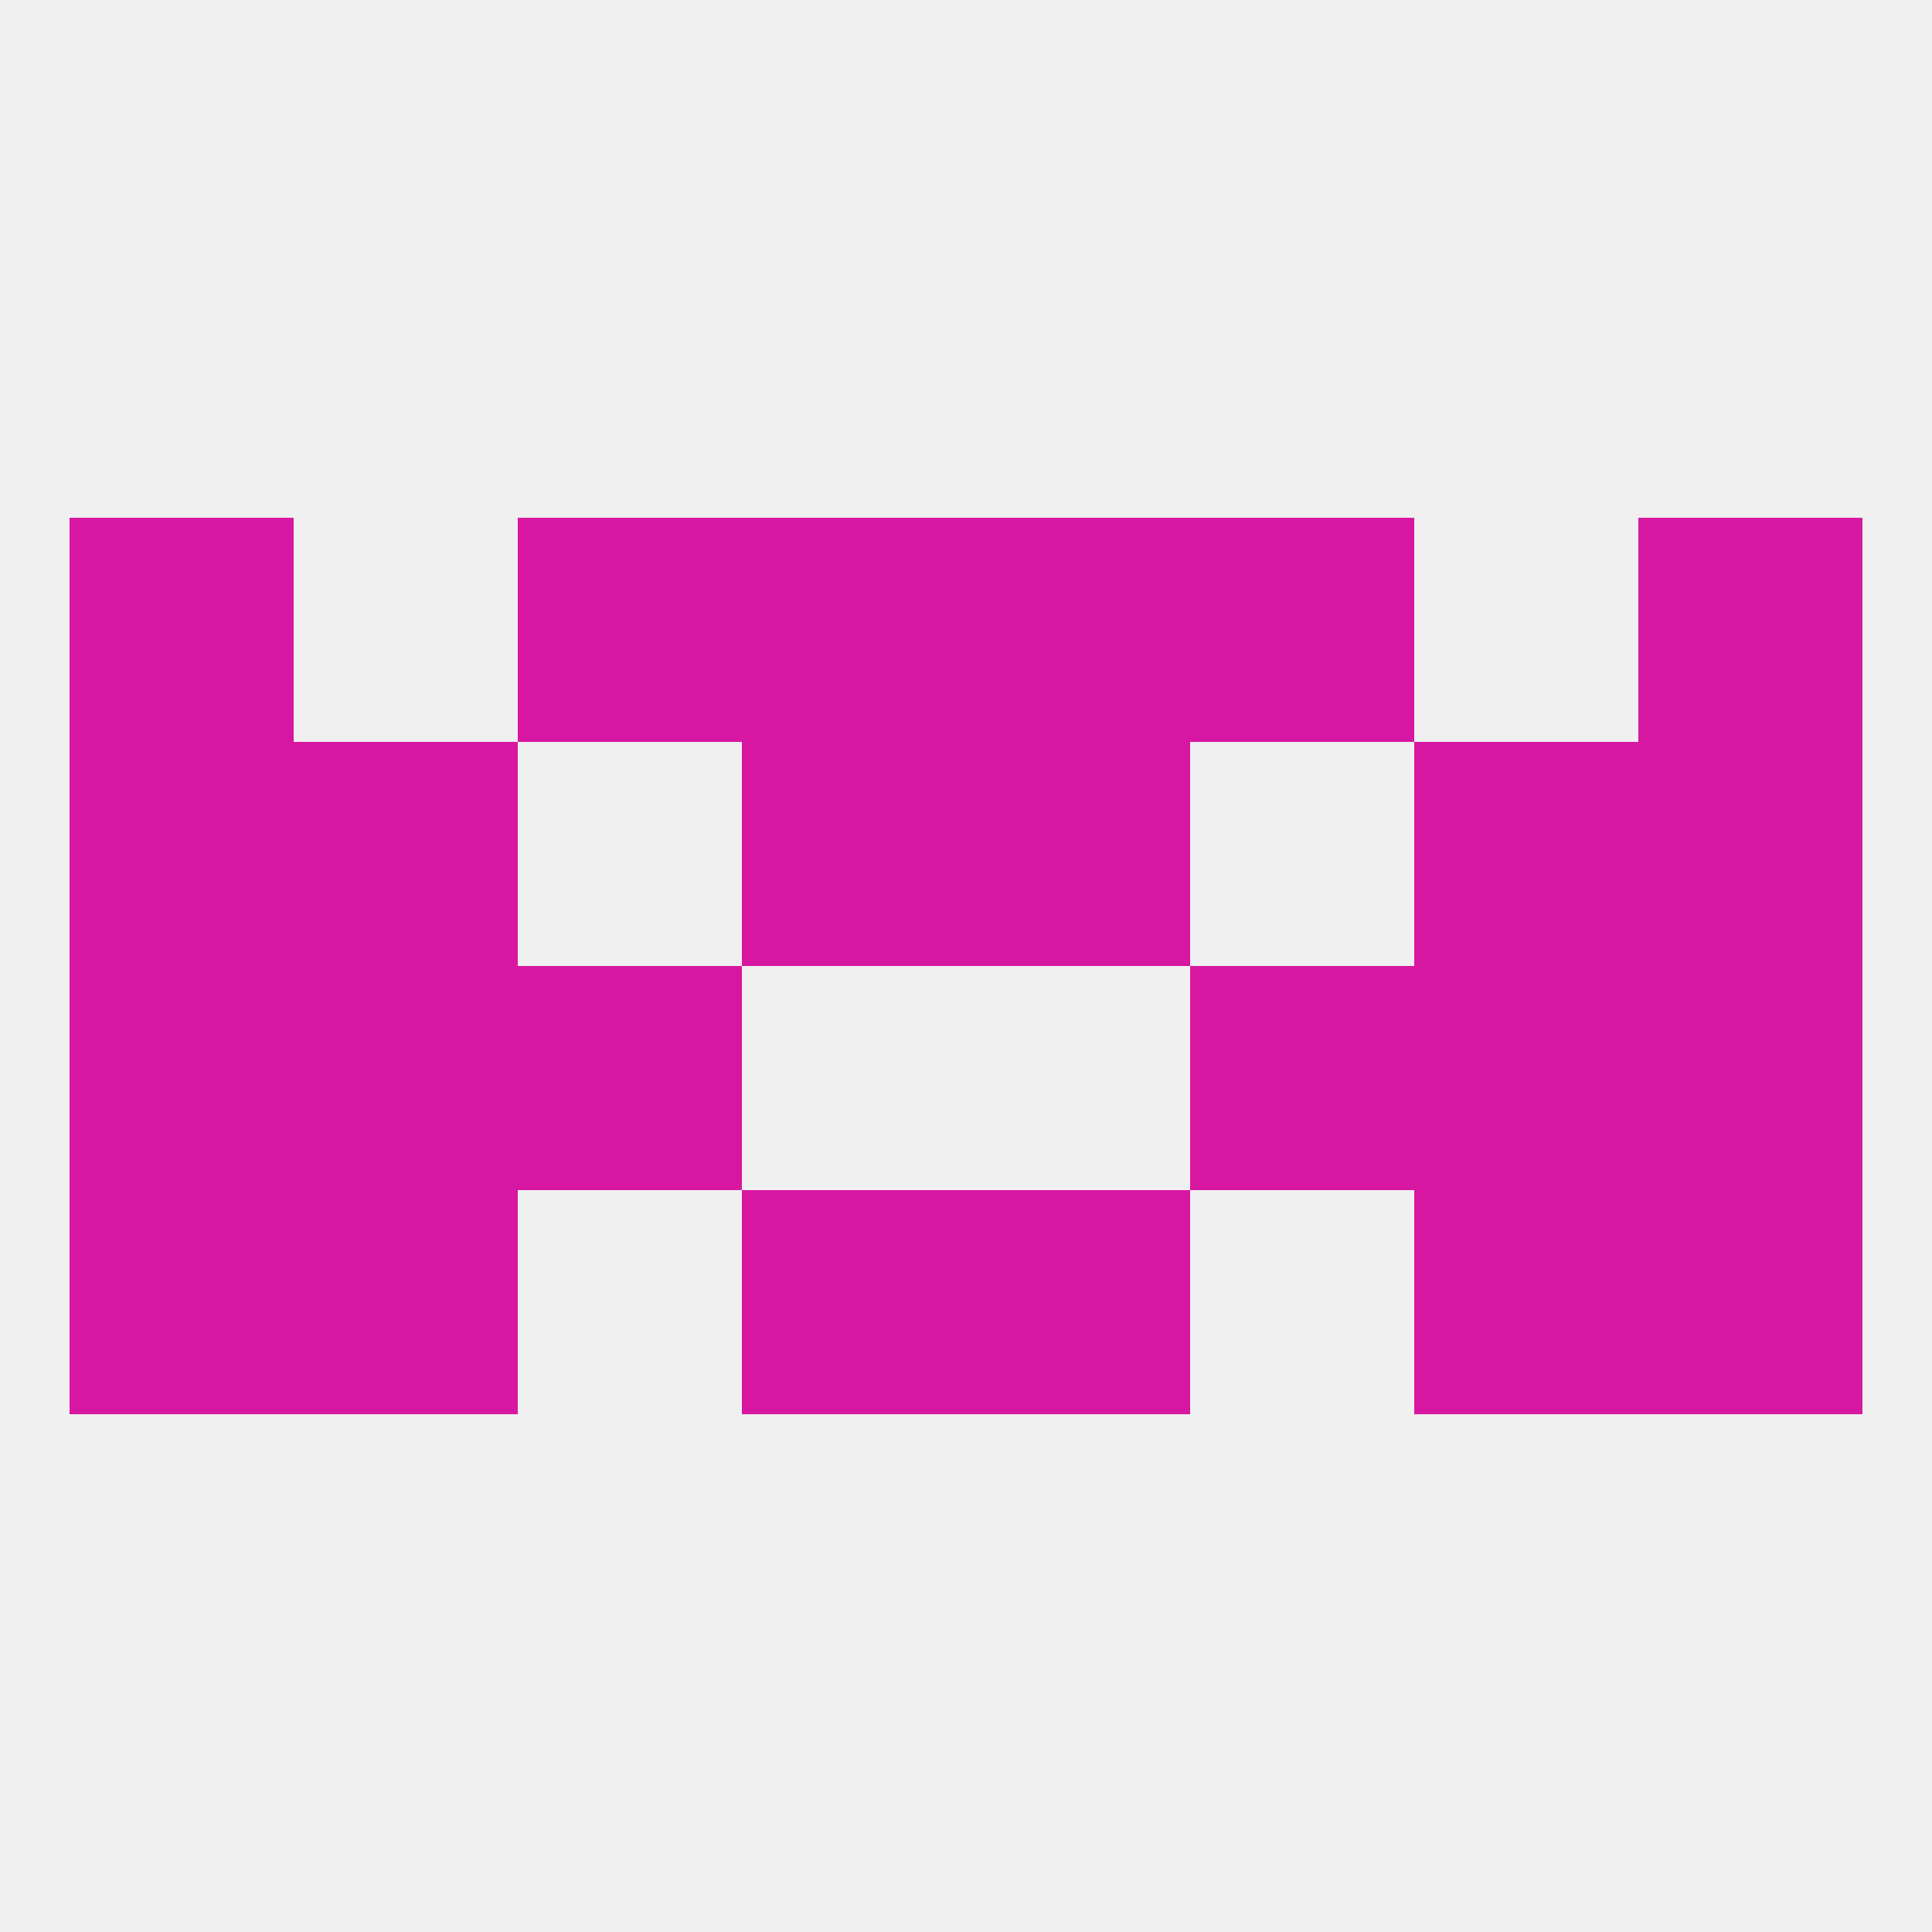 
<!--   <?xml version="1.0"?> -->
<svg version="1.1" baseprofile="full" xmlns="http://www.w3.org/2000/svg" xmlns:xlink="http://www.w3.org/1999/xlink" xmlns:ev="http://www.w3.org/2001/xml-events" width="250" height="250" viewBox="0 0 250 250" >
	<rect width="100%" height="100%" fill="rgba(240,240,240,255)"/>

	<rect x="9" y="67" width="29" height="29" fill="rgba(215,23,161,255)"/>
	<rect x="212" y="67" width="29" height="29" fill="rgba(215,23,161,255)"/>
	<rect x="96" y="67" width="29" height="29" fill="rgba(215,23,161,255)"/>
	<rect x="125" y="67" width="29" height="29" fill="rgba(215,23,161,255)"/>
	<rect x="67" y="67" width="29" height="29" fill="rgba(215,23,161,255)"/>
	<rect x="154" y="67" width="29" height="29" fill="rgba(215,23,161,255)"/>
	<rect x="38" y="154" width="29" height="29" fill="rgba(215,23,161,255)"/>
	<rect x="183" y="154" width="29" height="29" fill="rgba(215,23,161,255)"/>
	<rect x="96" y="154" width="29" height="29" fill="rgba(215,23,161,255)"/>
	<rect x="125" y="154" width="29" height="29" fill="rgba(215,23,161,255)"/>
	<rect x="9" y="154" width="29" height="29" fill="rgba(215,23,161,255)"/>
	<rect x="212" y="154" width="29" height="29" fill="rgba(215,23,161,255)"/>
	<rect x="38" y="125" width="29" height="29" fill="rgba(215,23,161,255)"/>
	<rect x="183" y="125" width="29" height="29" fill="rgba(215,23,161,255)"/>
	<rect x="9" y="125" width="29" height="29" fill="rgba(215,23,161,255)"/>
	<rect x="212" y="125" width="29" height="29" fill="rgba(215,23,161,255)"/>
	<rect x="67" y="125" width="29" height="29" fill="rgba(215,23,161,255)"/>
	<rect x="154" y="125" width="29" height="29" fill="rgba(215,23,161,255)"/>
	<rect x="125" y="96" width="29" height="29" fill="rgba(215,23,161,255)"/>
	<rect x="9" y="96" width="29" height="29" fill="rgba(215,23,161,255)"/>
	<rect x="212" y="96" width="29" height="29" fill="rgba(215,23,161,255)"/>
	<rect x="38" y="96" width="29" height="29" fill="rgba(215,23,161,255)"/>
	<rect x="183" y="96" width="29" height="29" fill="rgba(215,23,161,255)"/>
	<rect x="96" y="96" width="29" height="29" fill="rgba(215,23,161,255)"/>
</svg>